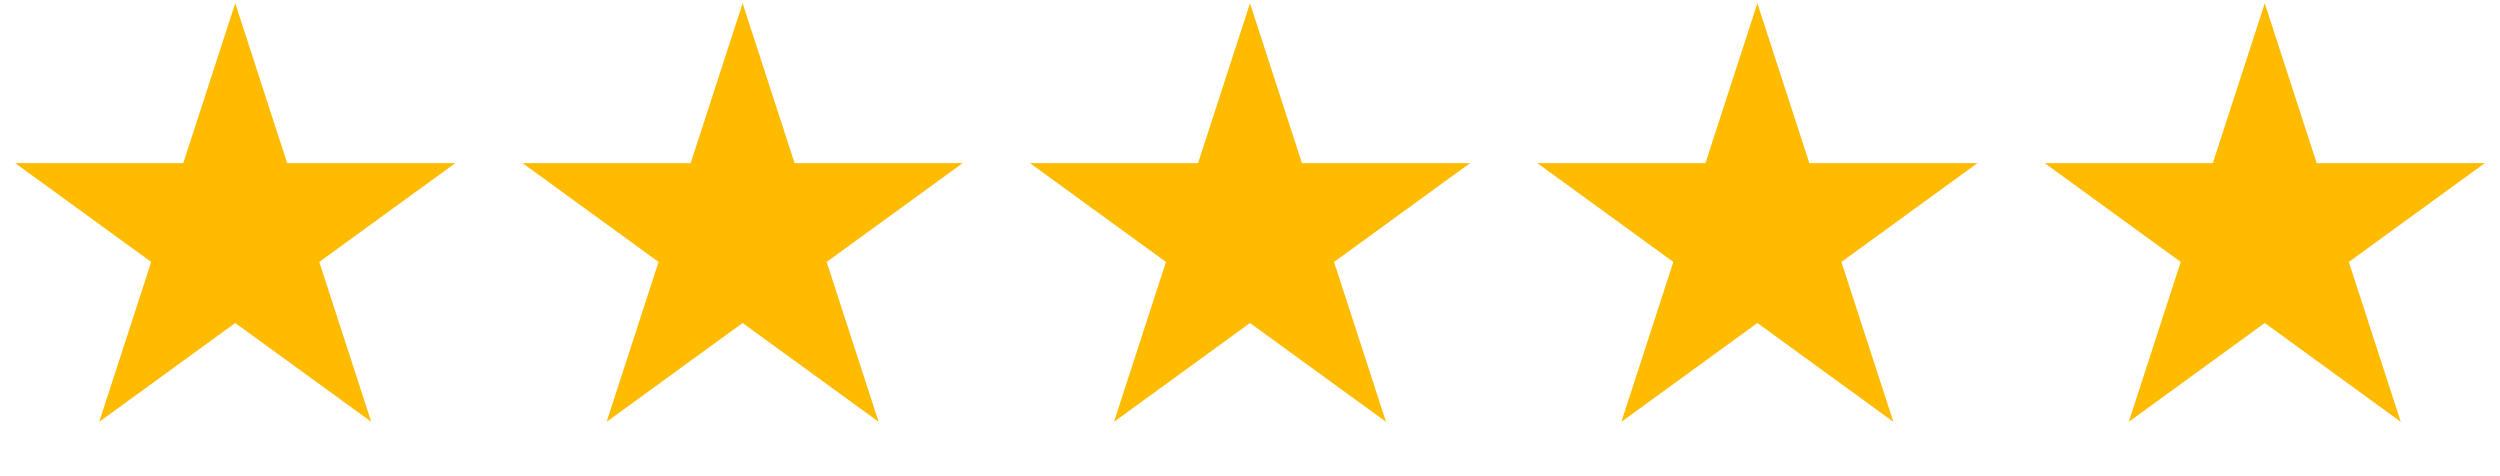 <svg width="168" height="32" viewBox="0 0 168 32" fill="none" xmlns="http://www.w3.org/2000/svg">
<path d="M15.808 0.22L19.299 10.963H30.595L21.456 17.603L24.947 28.346L15.808 21.706L6.669 28.346L10.16 17.603L1.021 10.963H12.317L15.808 0.22Z" fill="#FFBB00"/>
<path d="M49.904 0.22L53.395 10.963H64.691L55.552 17.603L59.043 28.346L49.904 21.706L40.765 28.346L44.256 17.603L35.117 10.963H46.413L49.904 0.22Z" fill="#FFBB00"/>
<path d="M84 0.22L87.491 10.963H98.787L89.648 17.603L93.139 28.346L84 21.706L74.861 28.346L78.352 17.603L69.213 10.963H80.509L84 0.22Z" fill="#FFBB00"/>
<path d="M118.096 0.22L121.587 10.963H132.883L123.744 17.603L127.235 28.346L118.096 21.706L108.957 28.346L112.448 17.603L103.309 10.963H114.605L118.096 0.22Z" fill="#FFBB00"/>
<path d="M152.192 0.22L155.683 10.963H166.979L157.84 17.603L161.331 28.346L152.192 21.706L143.053 28.346L146.544 17.603L137.405 10.963H148.701L152.192 0.22Z" fill="#FFBB00"/>
</svg>
